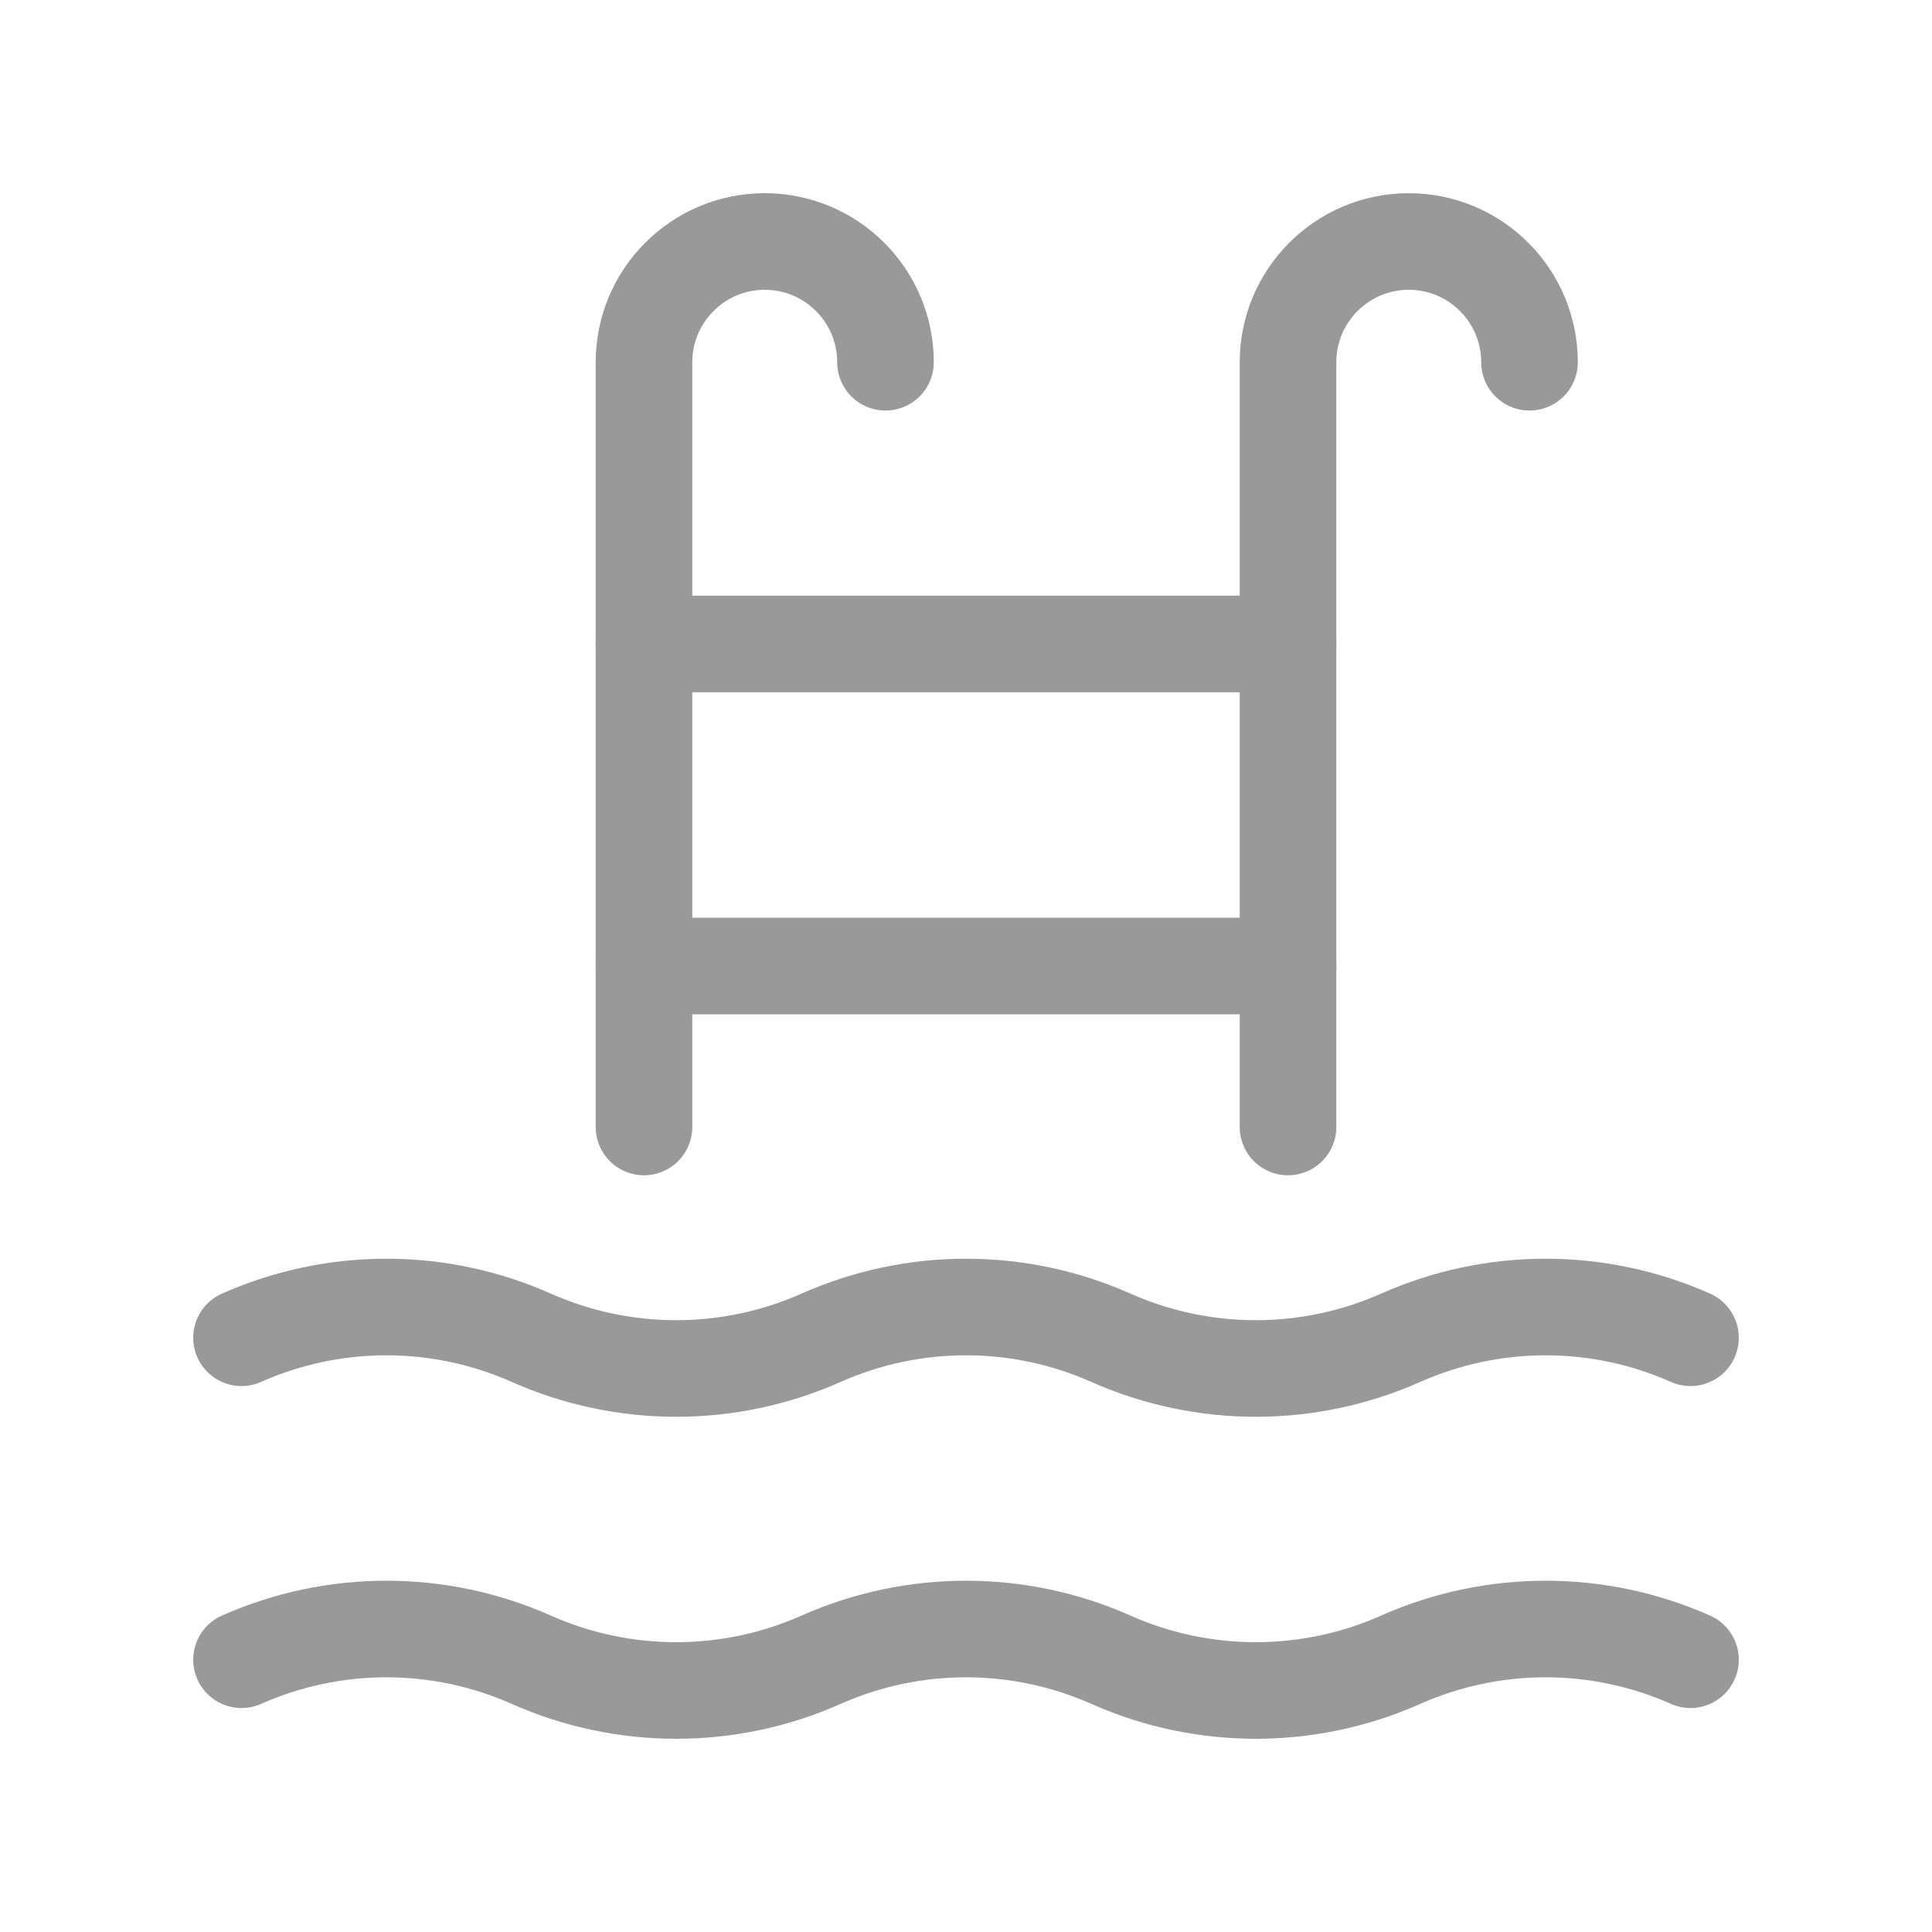 <svg width="40" height="40" viewBox="0 0 40 40" fill="none" xmlns="http://www.w3.org/2000/svg">
<path d="M5 27.697C6.91 26.848 9.09 26.848 11 27.697C12.91 28.545 15.09 28.545 17 27.697C18.91 26.848 21.09 26.848 23 27.697C24.91 28.545 27.09 28.545 29 27.697C30.91 26.848 33.09 26.848 35 27.697" stroke="#999999" stroke-width="2" stroke-linecap="round" stroke-linejoin="round"/>
<path d="M13.333 13.333H26.667" stroke="#999999" stroke-width="2" stroke-linecap="round" stroke-linejoin="round"/>
<path d="M13.333 20H26.667" stroke="#999999" stroke-width="2" stroke-linecap="round" stroke-linejoin="round"/>
<path d="M26.667 23.333V7.5C26.667 6.12 27.787 5 29.167 5V5C30.547 5 31.667 6.12 31.667 7.5" stroke="#999999" stroke-width="2" stroke-linecap="round" stroke-linejoin="round"/>
<path d="M13.333 23.333V7.5C13.333 6.12 14.453 5 15.833 5V5C17.213 5 18.333 6.12 18.333 7.5" stroke="#999999" stroke-width="2" stroke-linecap="round" stroke-linejoin="round"/>
<path d="M5 34.363C6.91 33.515 9.09 33.515 11 34.363C12.91 35.212 15.09 35.212 17 34.363C18.91 33.515 21.09 33.515 23 34.363C24.91 35.212 27.09 35.212 29 34.363C30.91 33.515 33.09 33.515 35 34.363" stroke="#999999" stroke-width="2" stroke-linecap="round" stroke-linejoin="round"/>
</svg>
